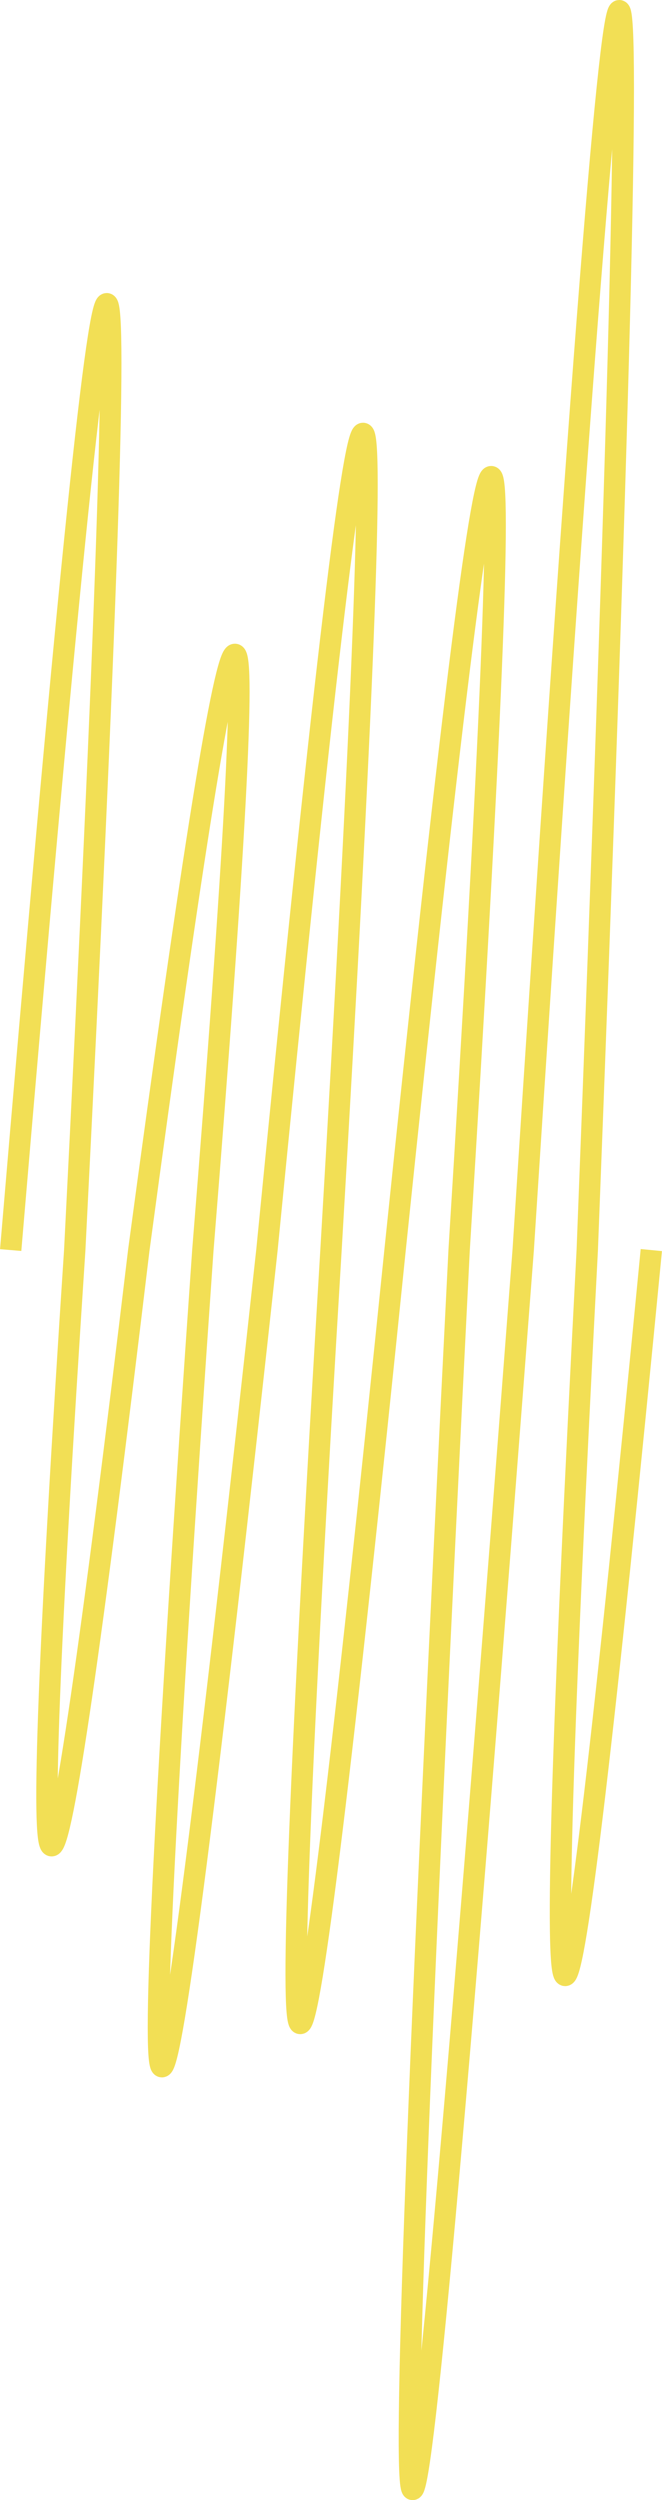 <?xml version="1.0" encoding="UTF-8"?> <svg xmlns="http://www.w3.org/2000/svg" width="62" height="234" viewBox="0 0 62 234" fill="none"> <path d="M1 117C11 -1.098 13 -1.098 7 117C2.112 191.336 4.112 191.336 13 117C23 42.664 25 42.664 19 117C11.887 218.912 13.887 218.912 25 117C35 15.088 37 15.088 31 117C25.159 213.517 27.159 213.517 37 117C47 20.483 49 20.483 43 117C35.193 271.667 37.193 271.667 49 117C59 -37.667 61 -37.667 55 117C50.244 207.522 52.244 207.522 61 117" stroke="#F2DF55" stroke-width="2"></path> </svg> 
